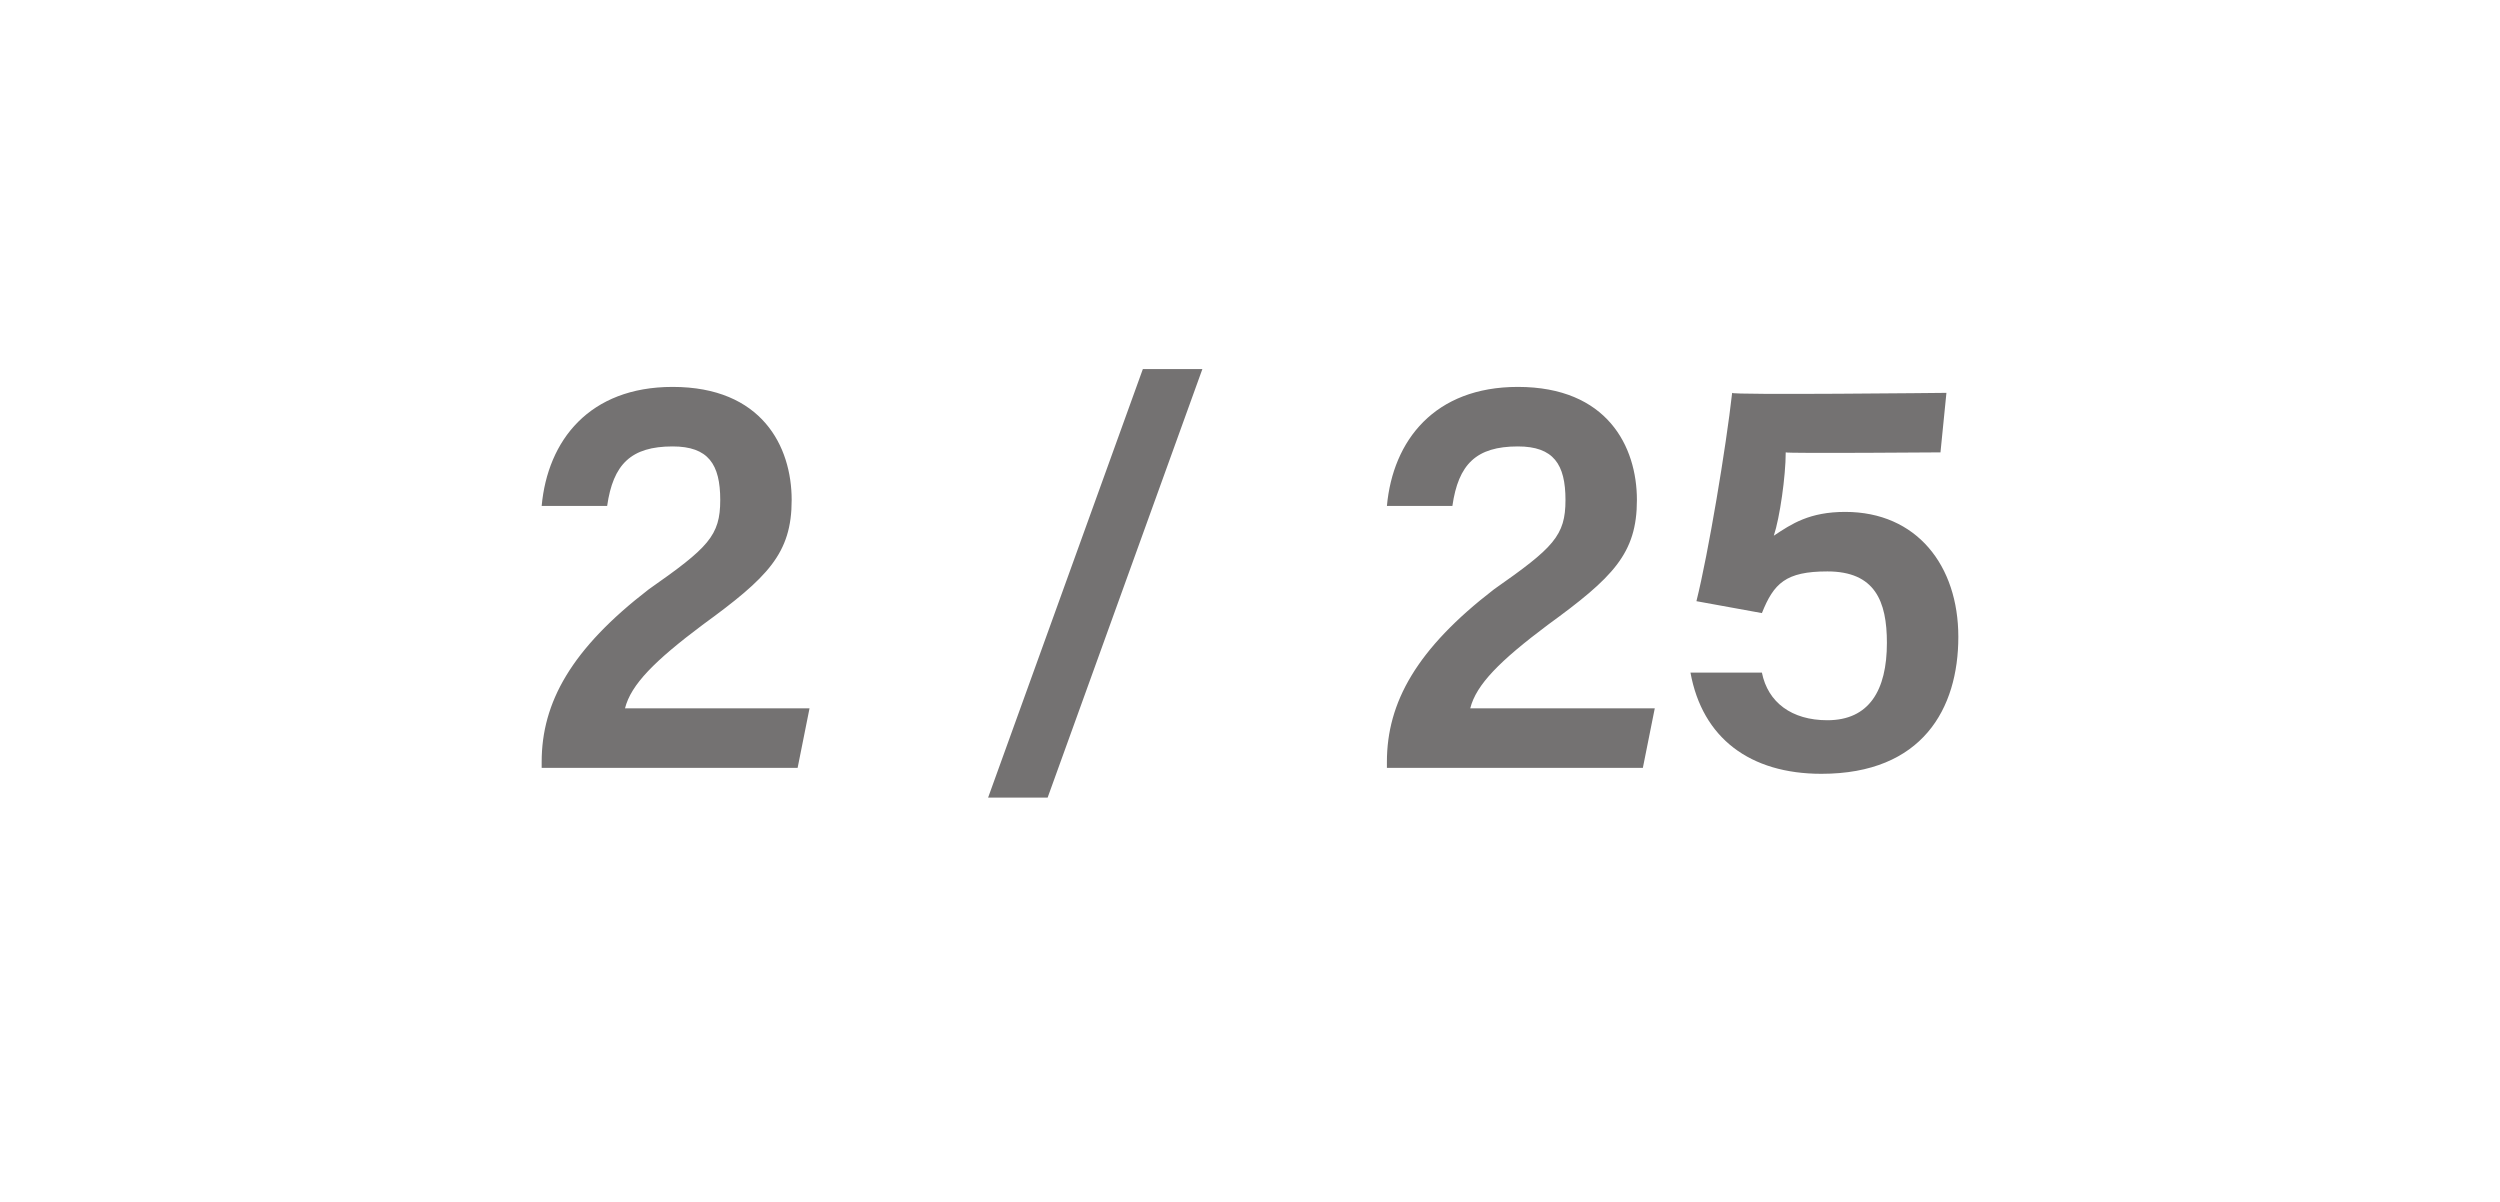 <?xml version="1.0" standalone="no"?><!DOCTYPE svg PUBLIC "-//W3C//DTD SVG 1.1//EN" "http://www.w3.org/Graphics/SVG/1.1/DTD/svg11.dtd"><svg xmlns="http://www.w3.org/2000/svg" version="1.1" width="42px" height="20.2px" viewBox="0 -1 42 20.2" style="top:-1px"><desc>2 / 25</desc><defs/><g id="Polygon261032"><path d="m9.1 11.9v-.1c0-1 .5-1.9 1.8-2.9c1-.7 1.2-.9 1.2-1.5c0-.6-.2-.9-.8-.9c-.7 0-1 .3-1.1 1c.02-.04 0 0 0 0H9.1s-.02-.04 0 0c.1-1.1.8-2 2.2-2c1.5 0 2 1 2 1.9c0 .9-.4 1.3-1.5 2.1c-.8.6-1.2 1-1.3 1.4h3.1l-.2 1H9.1zm7.5.5l2.6-7.2h1l-2.6 7.2h-1zm6.7-.5v-.1c0-1 .5-1.9 1.8-2.9c1-.7 1.2-.9 1.2-1.5c0-.6-.2-.9-.8-.9c-.7 0-1 .3-1.1 1c.02-.04 0 0 0 0h-1.1s-.02-.04 0 0c.1-1.1.8-2 2.2-2c1.5 0 2 1 2 1.9c0 .9-.4 1.3-1.5 2.1c-.8.6-1.2 1-1.3 1.4h3.1l-.2 1h-4.3zm9.3-5.3s-2.57.02-2.6 0c0 .4-.1 1.1-.2 1.4c.3-.2.6-.4 1.2-.4c1.2 0 1.9.9 1.9 2.1c0 1.2-.6 2.3-2.3 2.3c-1.2 0-2-.6-2.2-1.7c.02-.03 0 0 0 0h1.2s0-.03 0 0c.1.5.5.8 1.1.8c.7 0 1-.5 1-1.3c0-.7-.2-1.2-1-1.2c-.7 0-.9.2-1.1.7l-1.1-.2c.2-.8.5-2.6.6-3.5c-.03.04 3.6 0 3.6 0l-.1 1z" stroke="none" fill="#747272"/></g></svg>
